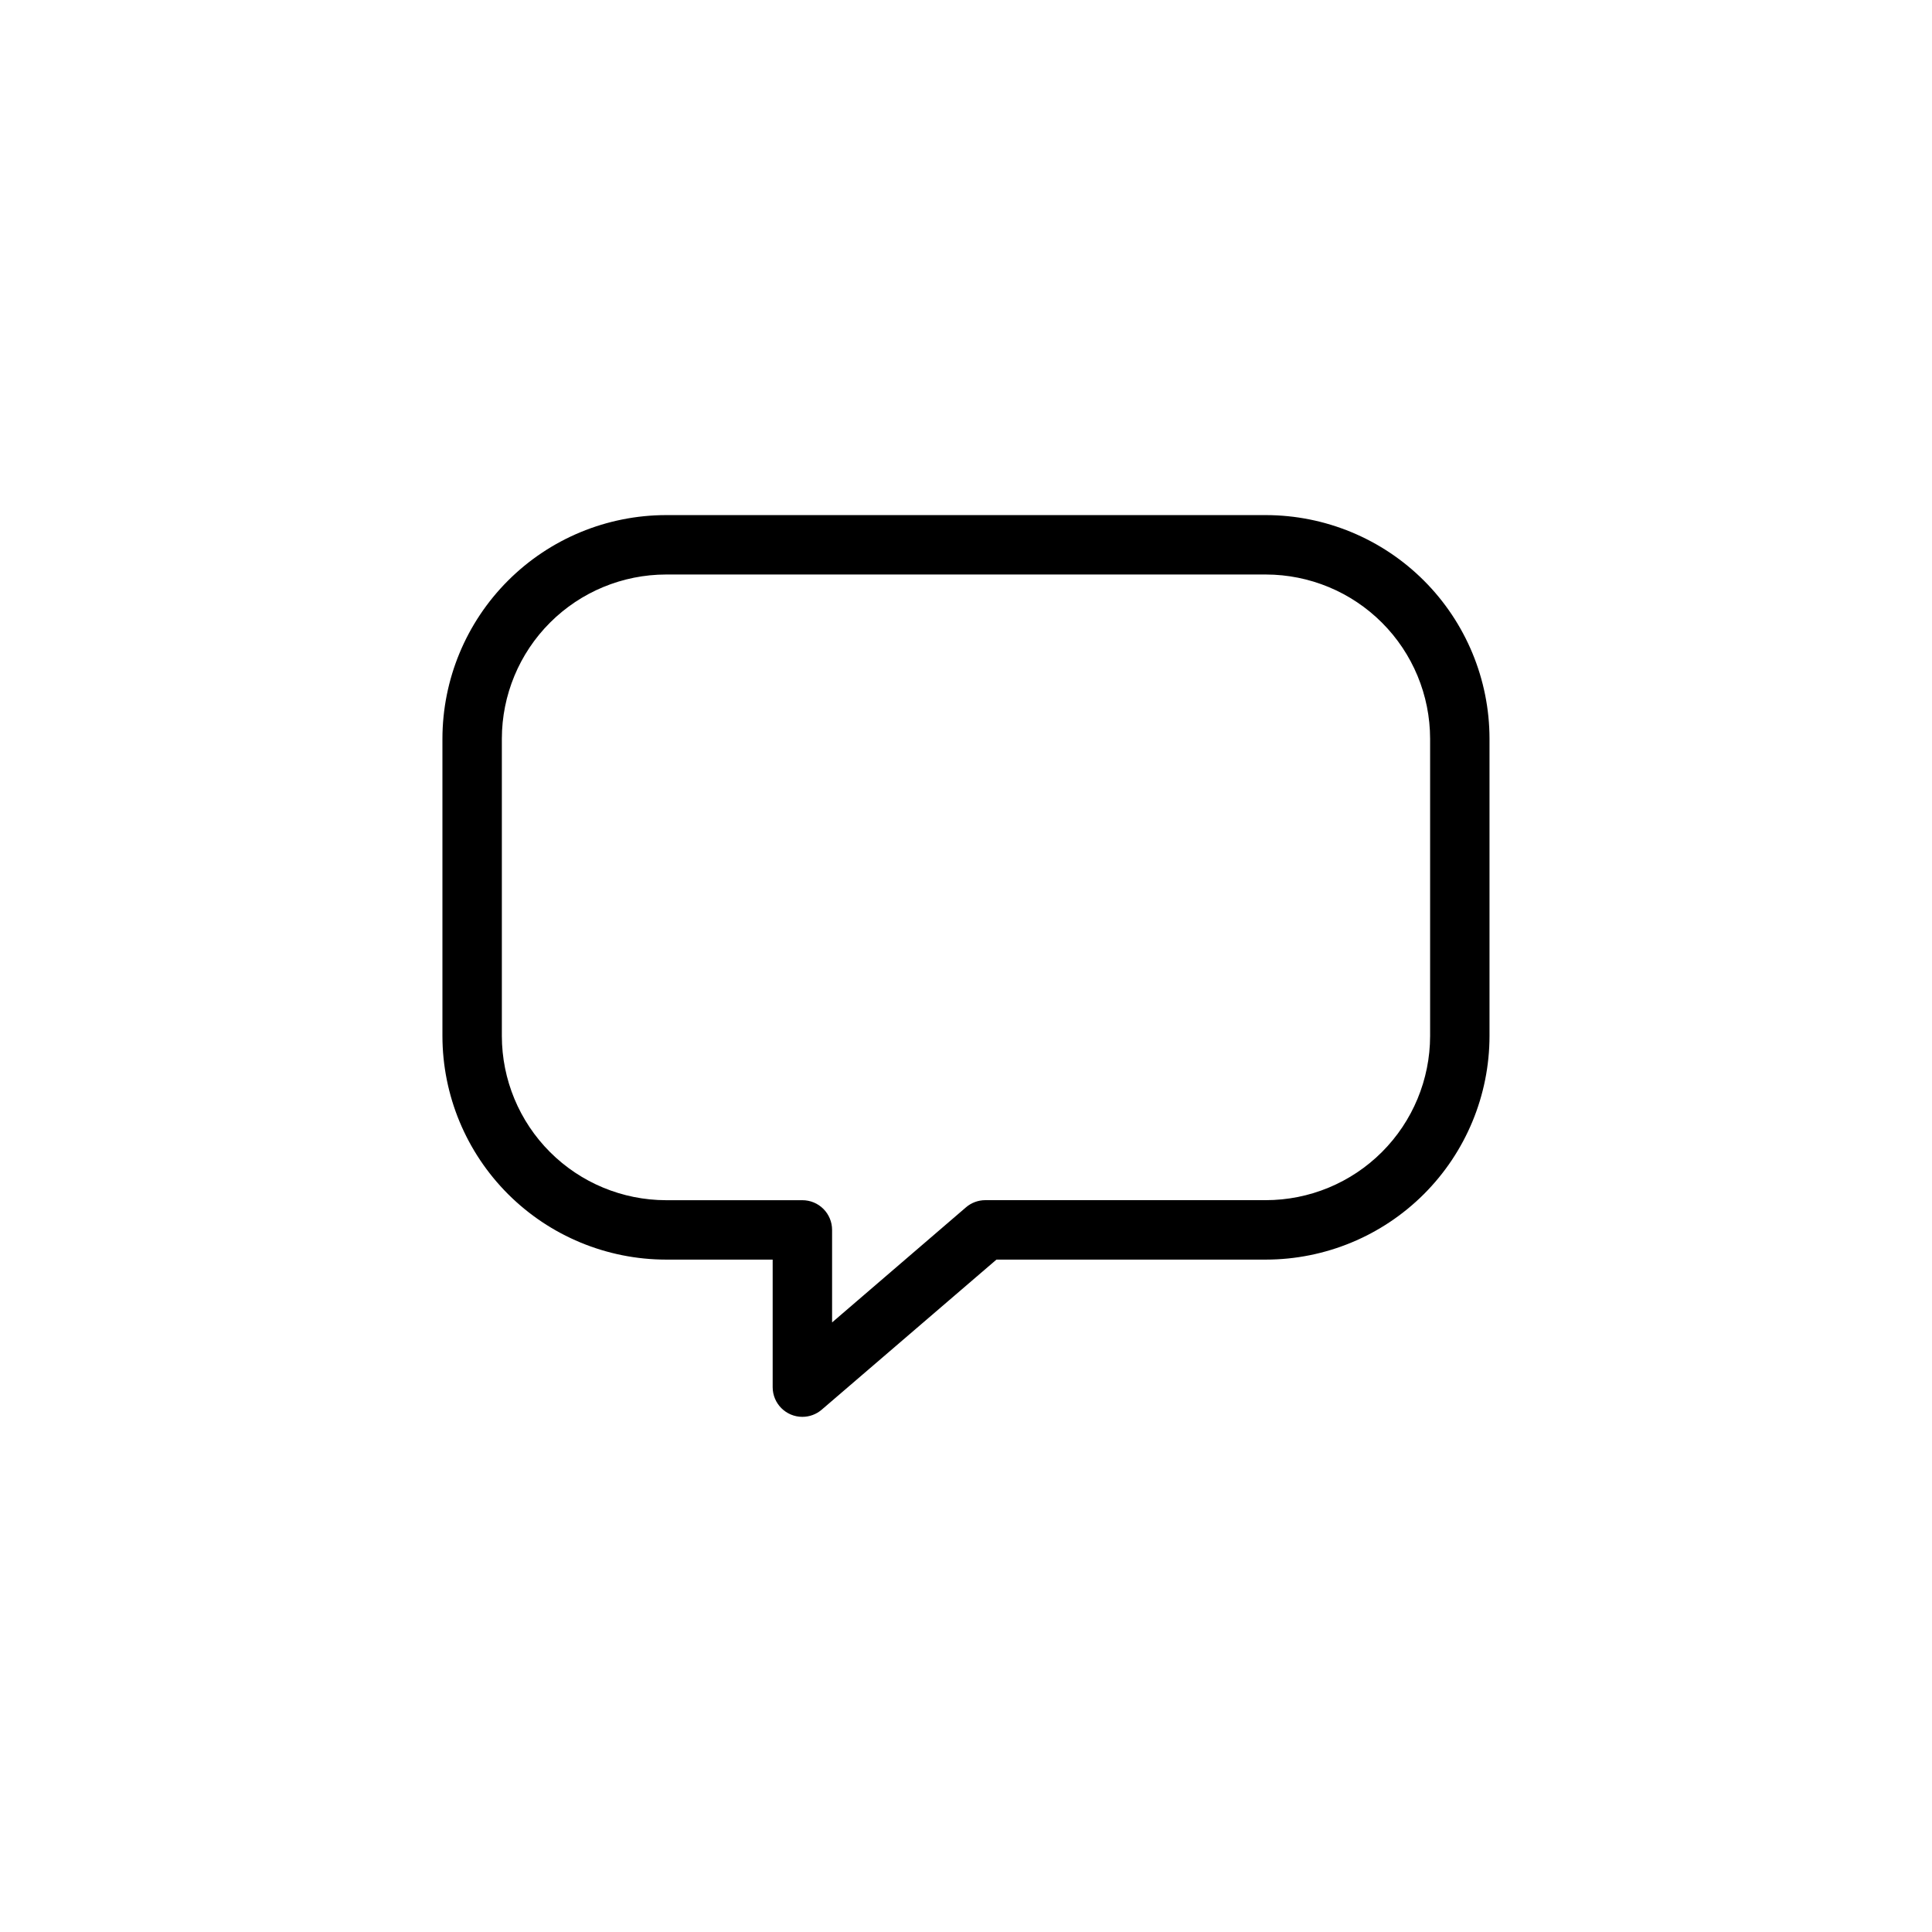<?xml version="1.0" encoding="UTF-8"?>
<!-- Uploaded to: ICON Repo, www.iconrepo.com, Generator: ICON Repo Mixer Tools -->
<svg fill="#000000" width="800px" height="800px" version="1.1" viewBox="144 144 512 512" xmlns="http://www.w3.org/2000/svg">
 <path d="m356.64 519.48c-4.348 0-7.875-3.523-7.875-7.871v-33.801h-28.258c-15.711-0.016-30.773-6.262-41.883-17.371s-17.359-26.172-17.375-41.883v-78.789c0.016-15.711 6.266-30.777 17.375-41.887 11.109-11.109 26.172-17.355 41.883-17.371h158.97c15.715 0.016 30.777 6.262 41.887 17.371 11.109 11.109 17.355 26.176 17.371 41.887v78.789c-0.016 15.711-6.262 30.773-17.371 41.883s-26.172 17.355-41.887 17.371h-71.406l-46.309 39.773c-1.426 1.227-3.246 1.898-5.125 1.898zm-36.133-223.23c-11.539 0.016-22.598 4.602-30.754 12.762-8.156 8.156-12.746 19.215-12.758 30.754v78.789c0.012 11.535 4.602 22.594 12.758 30.75 8.156 8.16 19.215 12.746 30.754 12.762h36.133c2.086 0 4.09 0.828 5.566 2.305 1.477 1.477 2.305 3.481 2.305 5.566v24.52l35.484-30.504c1.426-1.223 3.246-1.898 5.125-1.898h74.32c11.543 0 22.613-4.586 30.777-12.742 8.164-8.156 12.762-19.219 12.777-30.758v-78.789c-0.016-11.539-4.602-22.598-12.762-30.754-8.156-8.16-19.215-12.746-30.754-12.762z"/>
</svg>